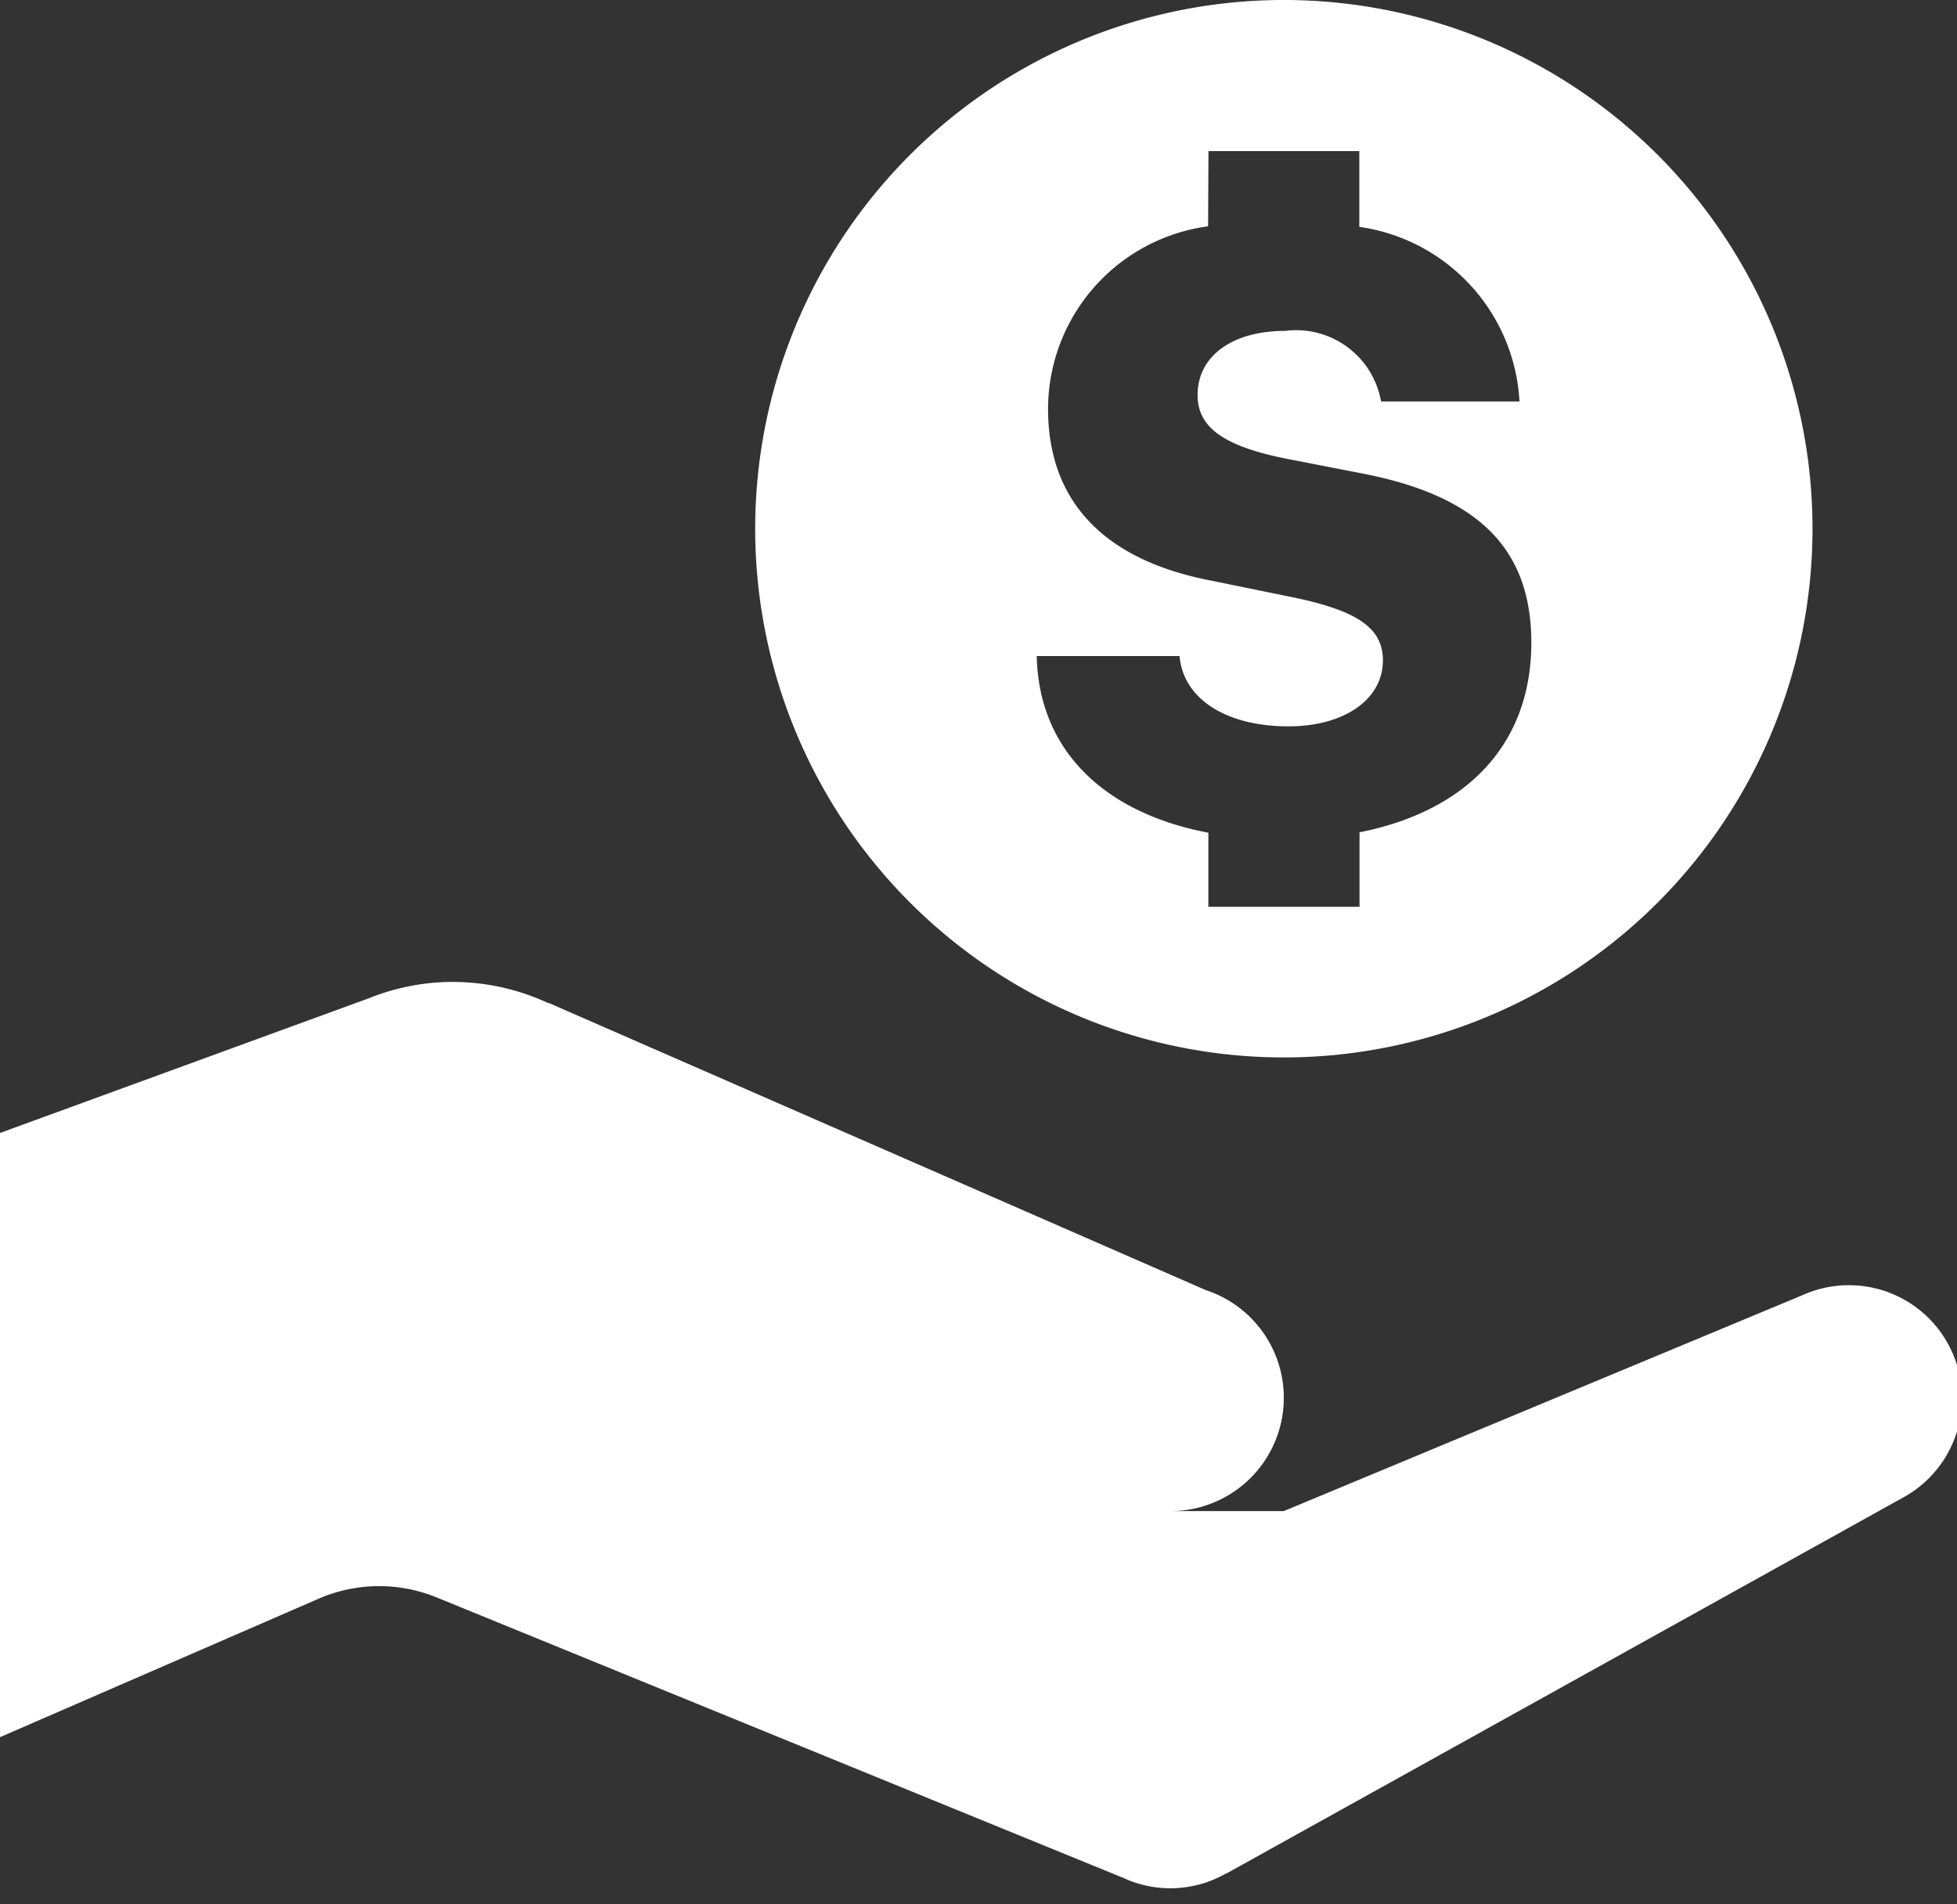 <?xml version="1.0" encoding="UTF-8"?> <svg xmlns="http://www.w3.org/2000/svg" xmlns:xlink="http://www.w3.org/1999/xlink" width="37" height="36" viewBox="0 0 37 36"><rect x="0" y="0" width="37" height="36" fill="#333333" stroke="none"/><defs><clipPath id="clip-path"><rect id="Rectangle_1154" data-name="Rectangle 1154" width="37" height="36" fill="#fff"></rect></clipPath></defs><g id="Group_269" data-name="Group 269" transform="translate(-0.621 -3.621)"><g id="Group_319" data-name="Group 319" transform="translate(0.621 3.621)"><g id="Group_318" data-name="Group 318" clip-path="url(#clip-path)"><path id="Path_1096" data-name="Path 1096" d="M24.273,0a9.995,9.995,0,1,0,9.995,9.995A9.995,9.995,0,0,0,24.273,0M22.848,2.856H25.7V4.289a3.526,3.526,0,0,1,3.028,3.3H26.111A1.63,1.63,0,0,0,24.3,6.255c-1,0-1.658.473-1.658,1.215,0,.611.5.965,1.671,1.2l1.439.28c2.2.425,3.2,1.425,3.2,3.2,0,1.908-1.209,3.18-3.248,3.584v1.408H22.846v-1.4c-1.99-.378-3.208-1.575-3.245-3.34h2.7c.07.812.884,1.329,2.059,1.329,1.059,0,1.786-.511,1.786-1.247,0-.618-.49-.95-1.765-1.205l-1.466-.3c-2.042-.387-3.1-1.5-3.1-3.254a3.49,3.49,0,0,1,3.026-3.447ZM8.567,18.562a4.268,4.268,0,0,0-1.595.31L0,21.418V32.84l6.027-2.619A2.872,2.872,0,0,1,8.26,30.2L21.2,35.485h.006a2.116,2.116,0,0,0,1.976-.07h.009l12.831-7.128v0a2.138,2.138,0,0,0-1.95-3.8v0l-9.8,4.079H22.132a2.142,2.142,0,0,0,.664-4.178v0L10.382,18.963h-.016a4.285,4.285,0,0,0-1.8-.4" fill="#fff"></path></g></g></g></svg> 